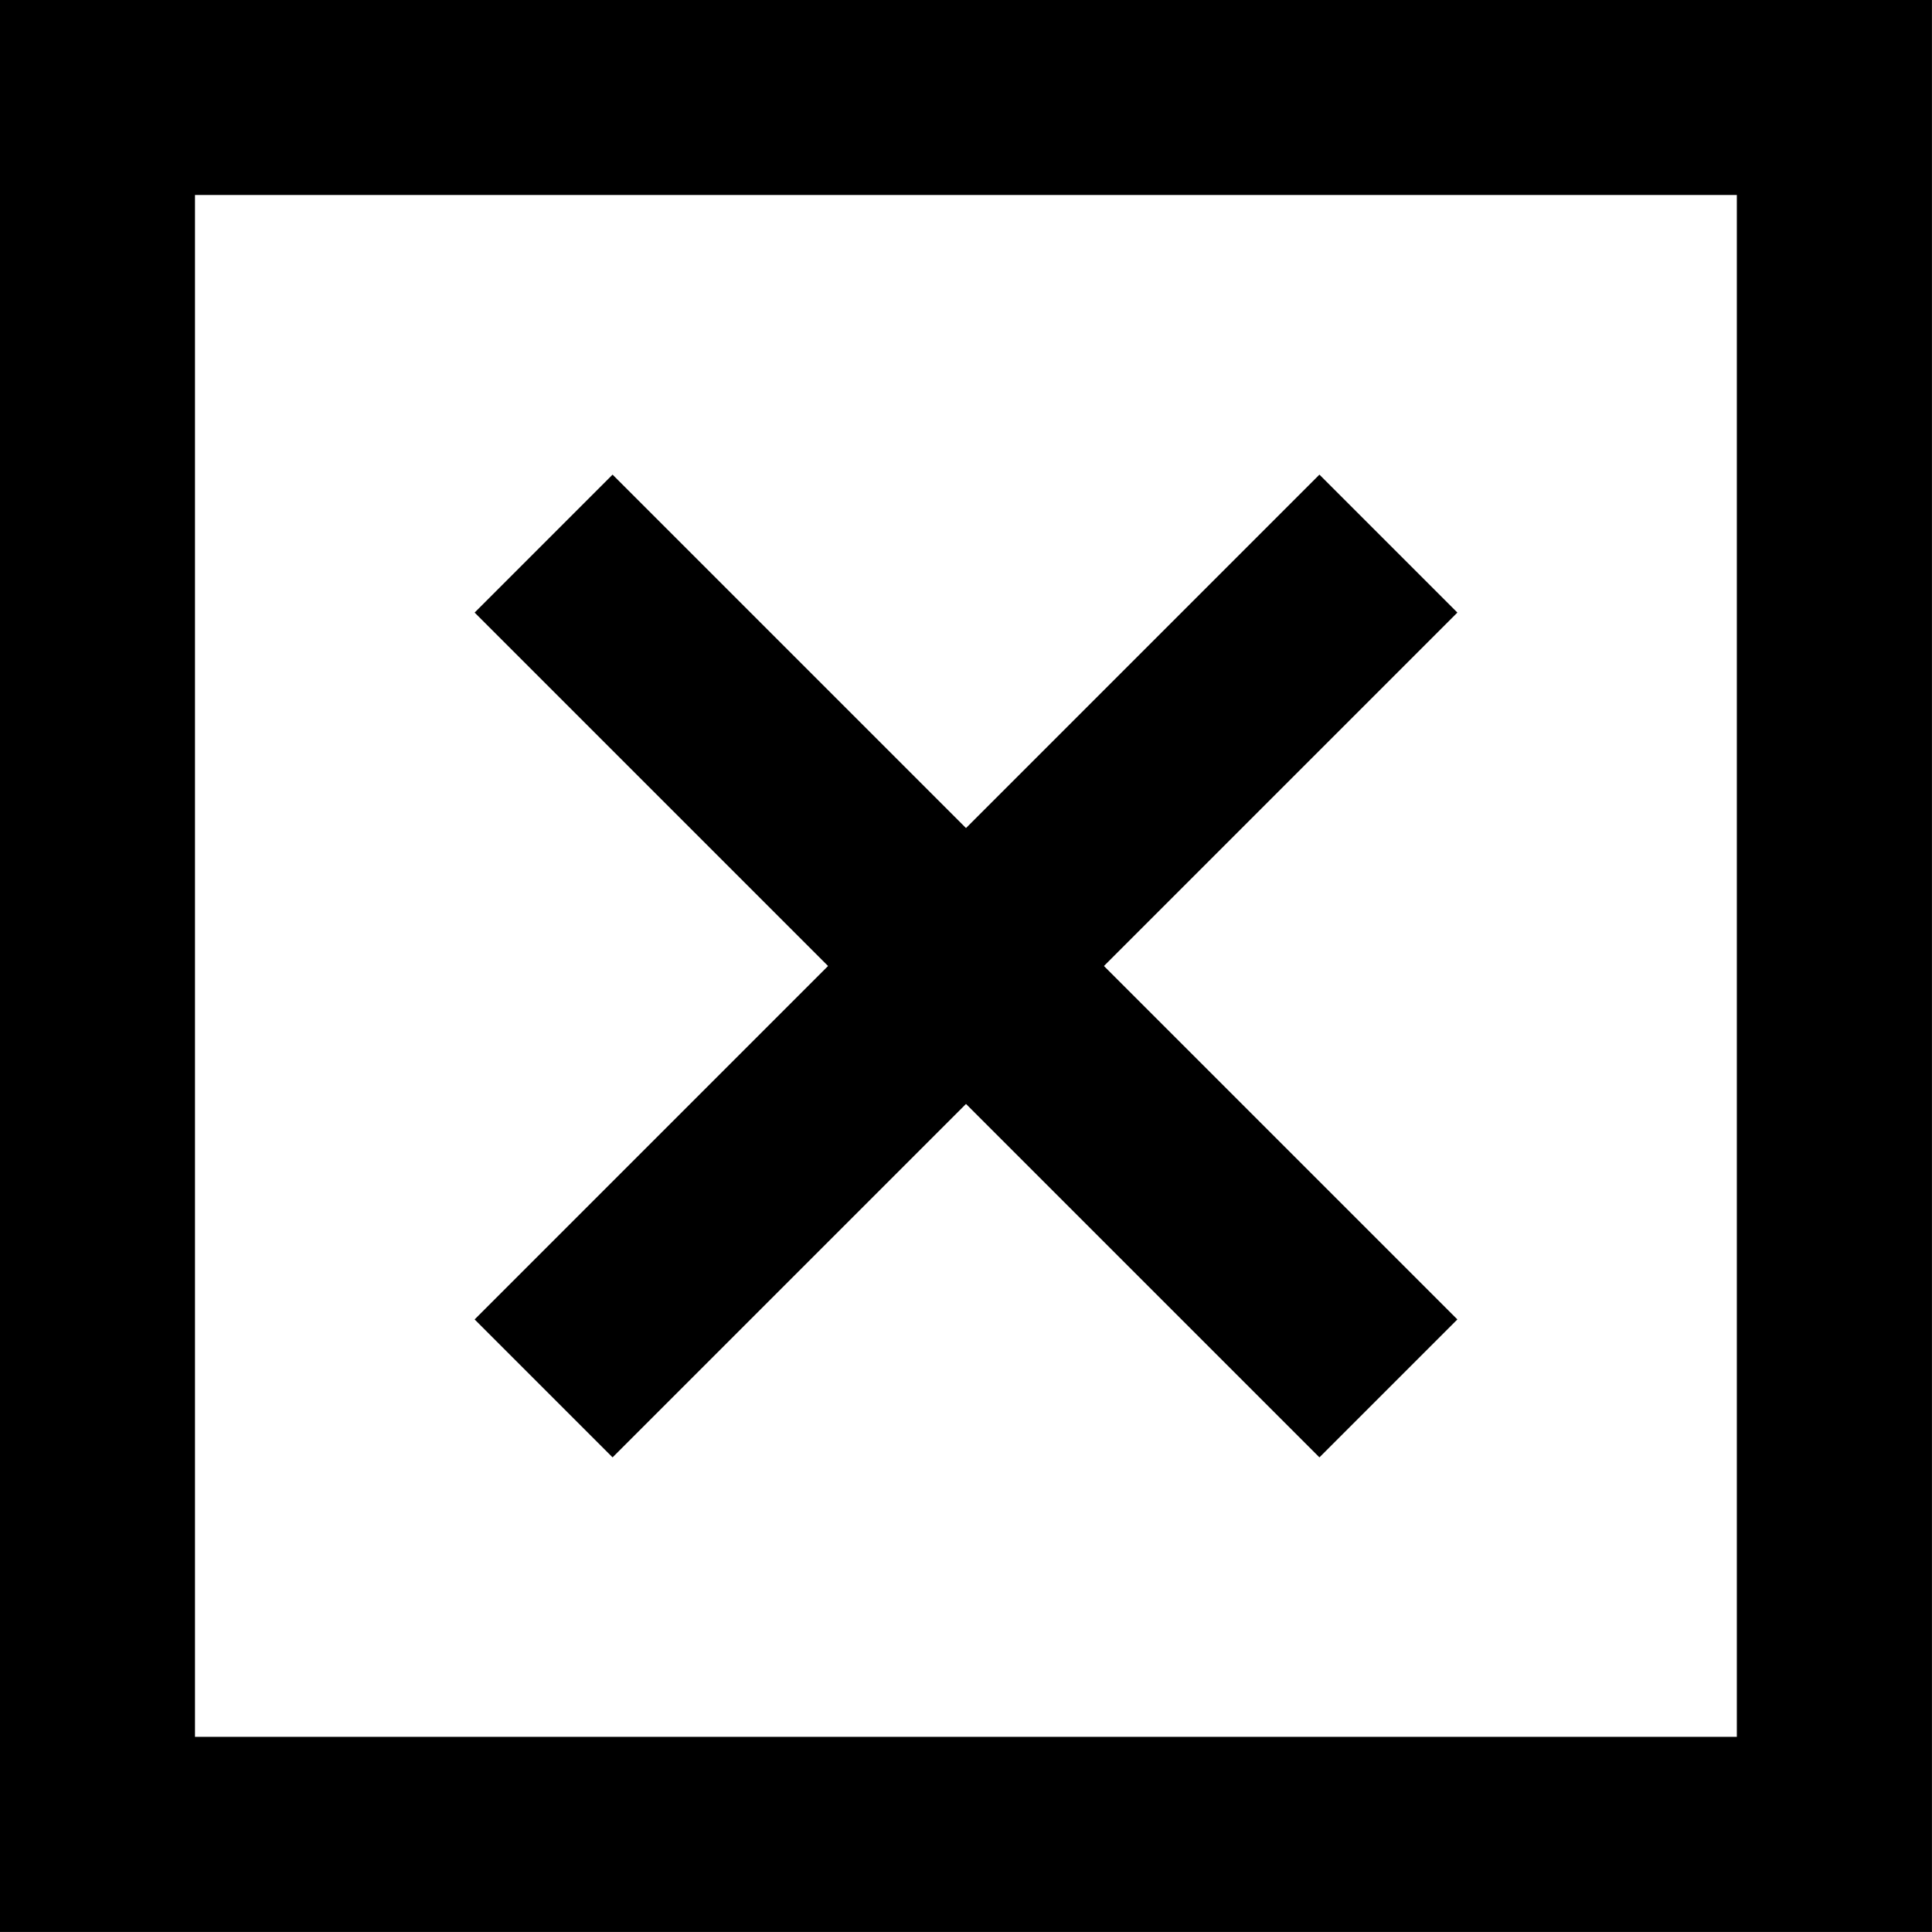 <?xml version="1.0" encoding="UTF-8"?>
<svg id="_레이어_2" data-name="레이어 2" xmlns="http://www.w3.org/2000/svg" viewBox="0 0 111.42 111.42">
  <rect x="0" y="0" width="111.42" height="111.42" fill="#808080" stroke="none"/>
  <defs>
    <style>
      .cls-1 {
        fill: #fff;
        stroke: #000;
        stroke-miterlimit: 10;
        stroke-width: 11.25px;
      }
    </style>
  </defs>
  <rect class="cls-1" x="5.62" y="5.62" width="100.17" height="100.17"/>
  <g>
    <line class="cls-1" x1="31.35" y1="31.35" x2="80.07" y2="80.07"/>
    <line class="cls-1" x1="80.07" y1="31.35" x2="31.35" y2="80.07"/>
  </g>
</svg>